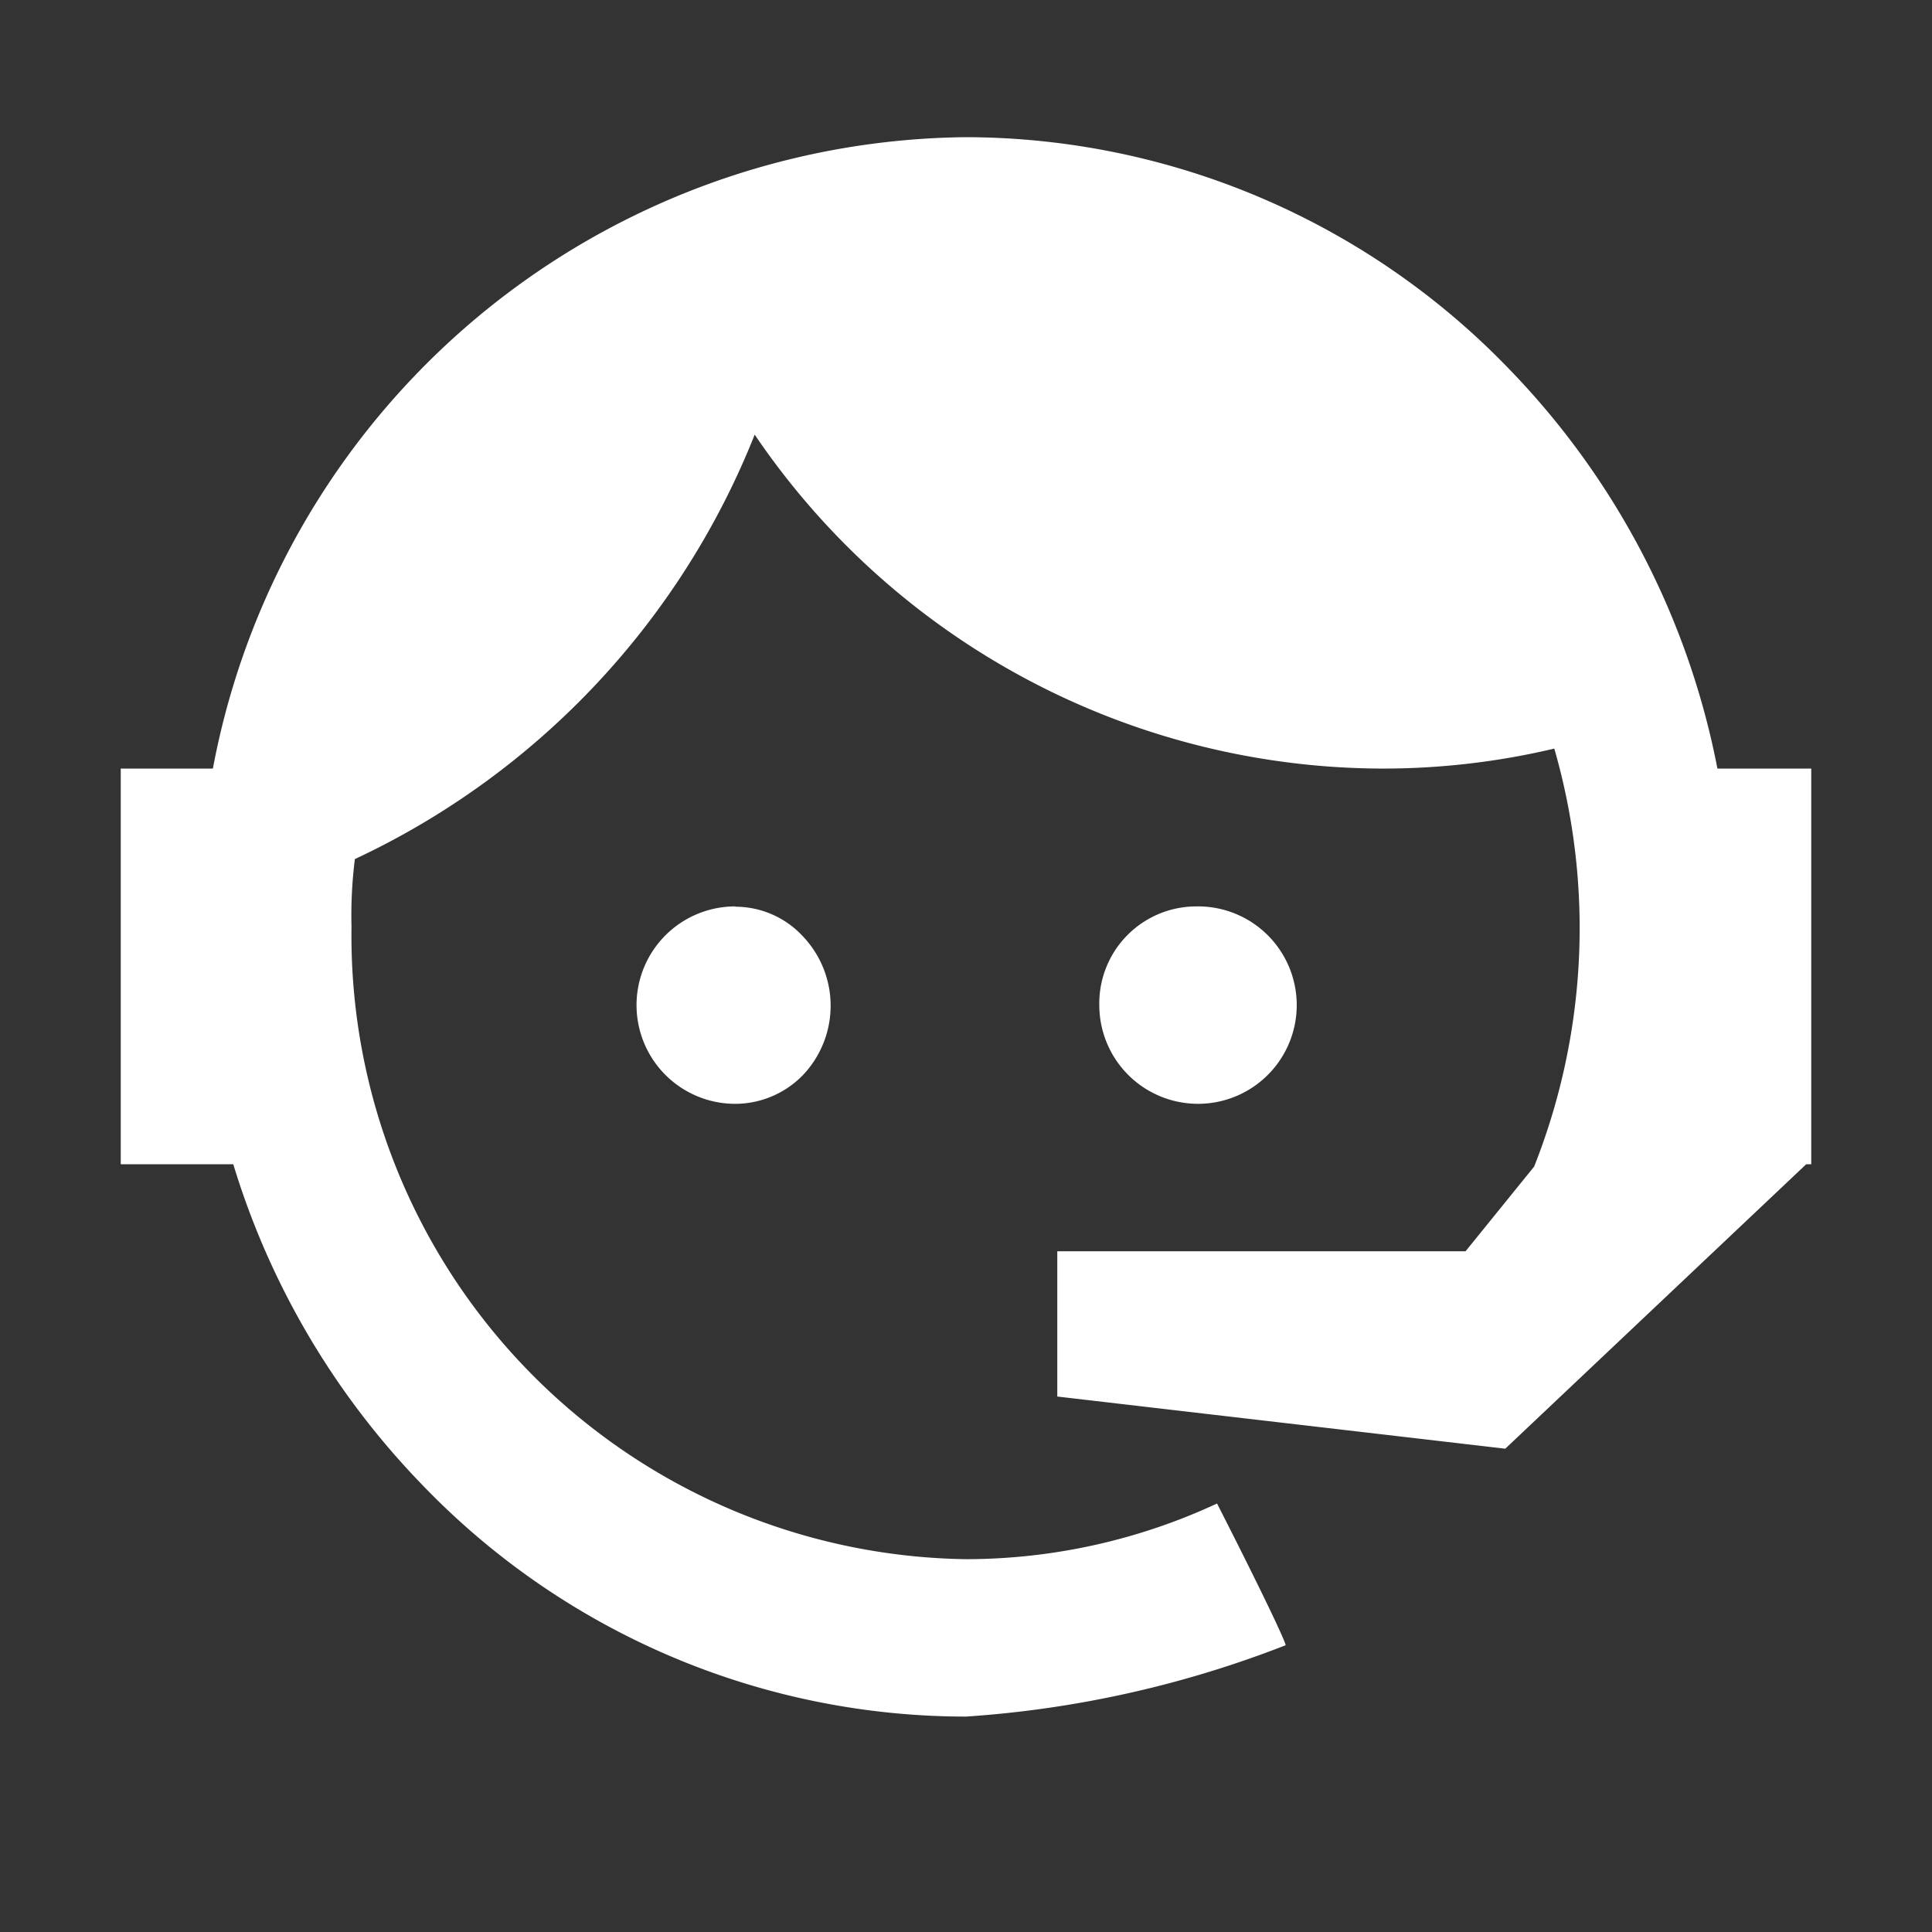 <svg xmlns="http://www.w3.org/2000/svg" width="32" height="32" viewBox="0 0 32 32">
  <rect x="0" y="0" width="32" height="32" fill="#333333" stroke="none"/>
  <g id="グループ_19699" data-name="グループ 19699" transform="translate(0 -0.362)">
    <rect id="長方形_4649" data-name="長方形 4649" width="32" height="32" transform="translate(0 0.362)" fill="none"/>
    <path id="face-agent" d="M25.408,19.976a10.73,10.73,0,0,0,.336-6.929,12.323,12.323,0,0,1-2.856.331A12.6,12.6,0,0,1,12.5,7.847a13.1,13.1,0,0,1-6.622,7.03A7.458,7.458,0,0,0,5.822,16,10.328,10.328,0,0,0,16,26.473a9.882,9.882,0,0,0,4.158-.922c.8,1.57,1.162,2.348,1.134,2.348A17.786,17.786,0,0,1,16,29.08a12.488,12.488,0,0,1-9-3.832,13.082,13.082,0,0,1-3.136-5.316H2V13.378H3.526A12.822,12.822,0,0,1,16,2.92a12.527,12.527,0,0,1,8.988,3.832,13.071,13.071,0,0,1,3.458,6.626H30v6.468h0v.086h-.084l-4.984,4.711-7.42-.864V21.373h6.762l1.134-1.4m-13.23-4.307a1.525,1.525,0,0,1,1.12.49,1.668,1.668,0,0,1,0,2.3,1.567,1.567,0,0,1-1.12.475,1.635,1.635,0,0,1,0-3.27m7.63,0a1.635,1.635,0,1,1-1.6,1.642,1.607,1.607,0,0,1,1.6-1.642Z" transform="translate(0 -0.286)" fill="#fff"/>
  </g>
</svg>
